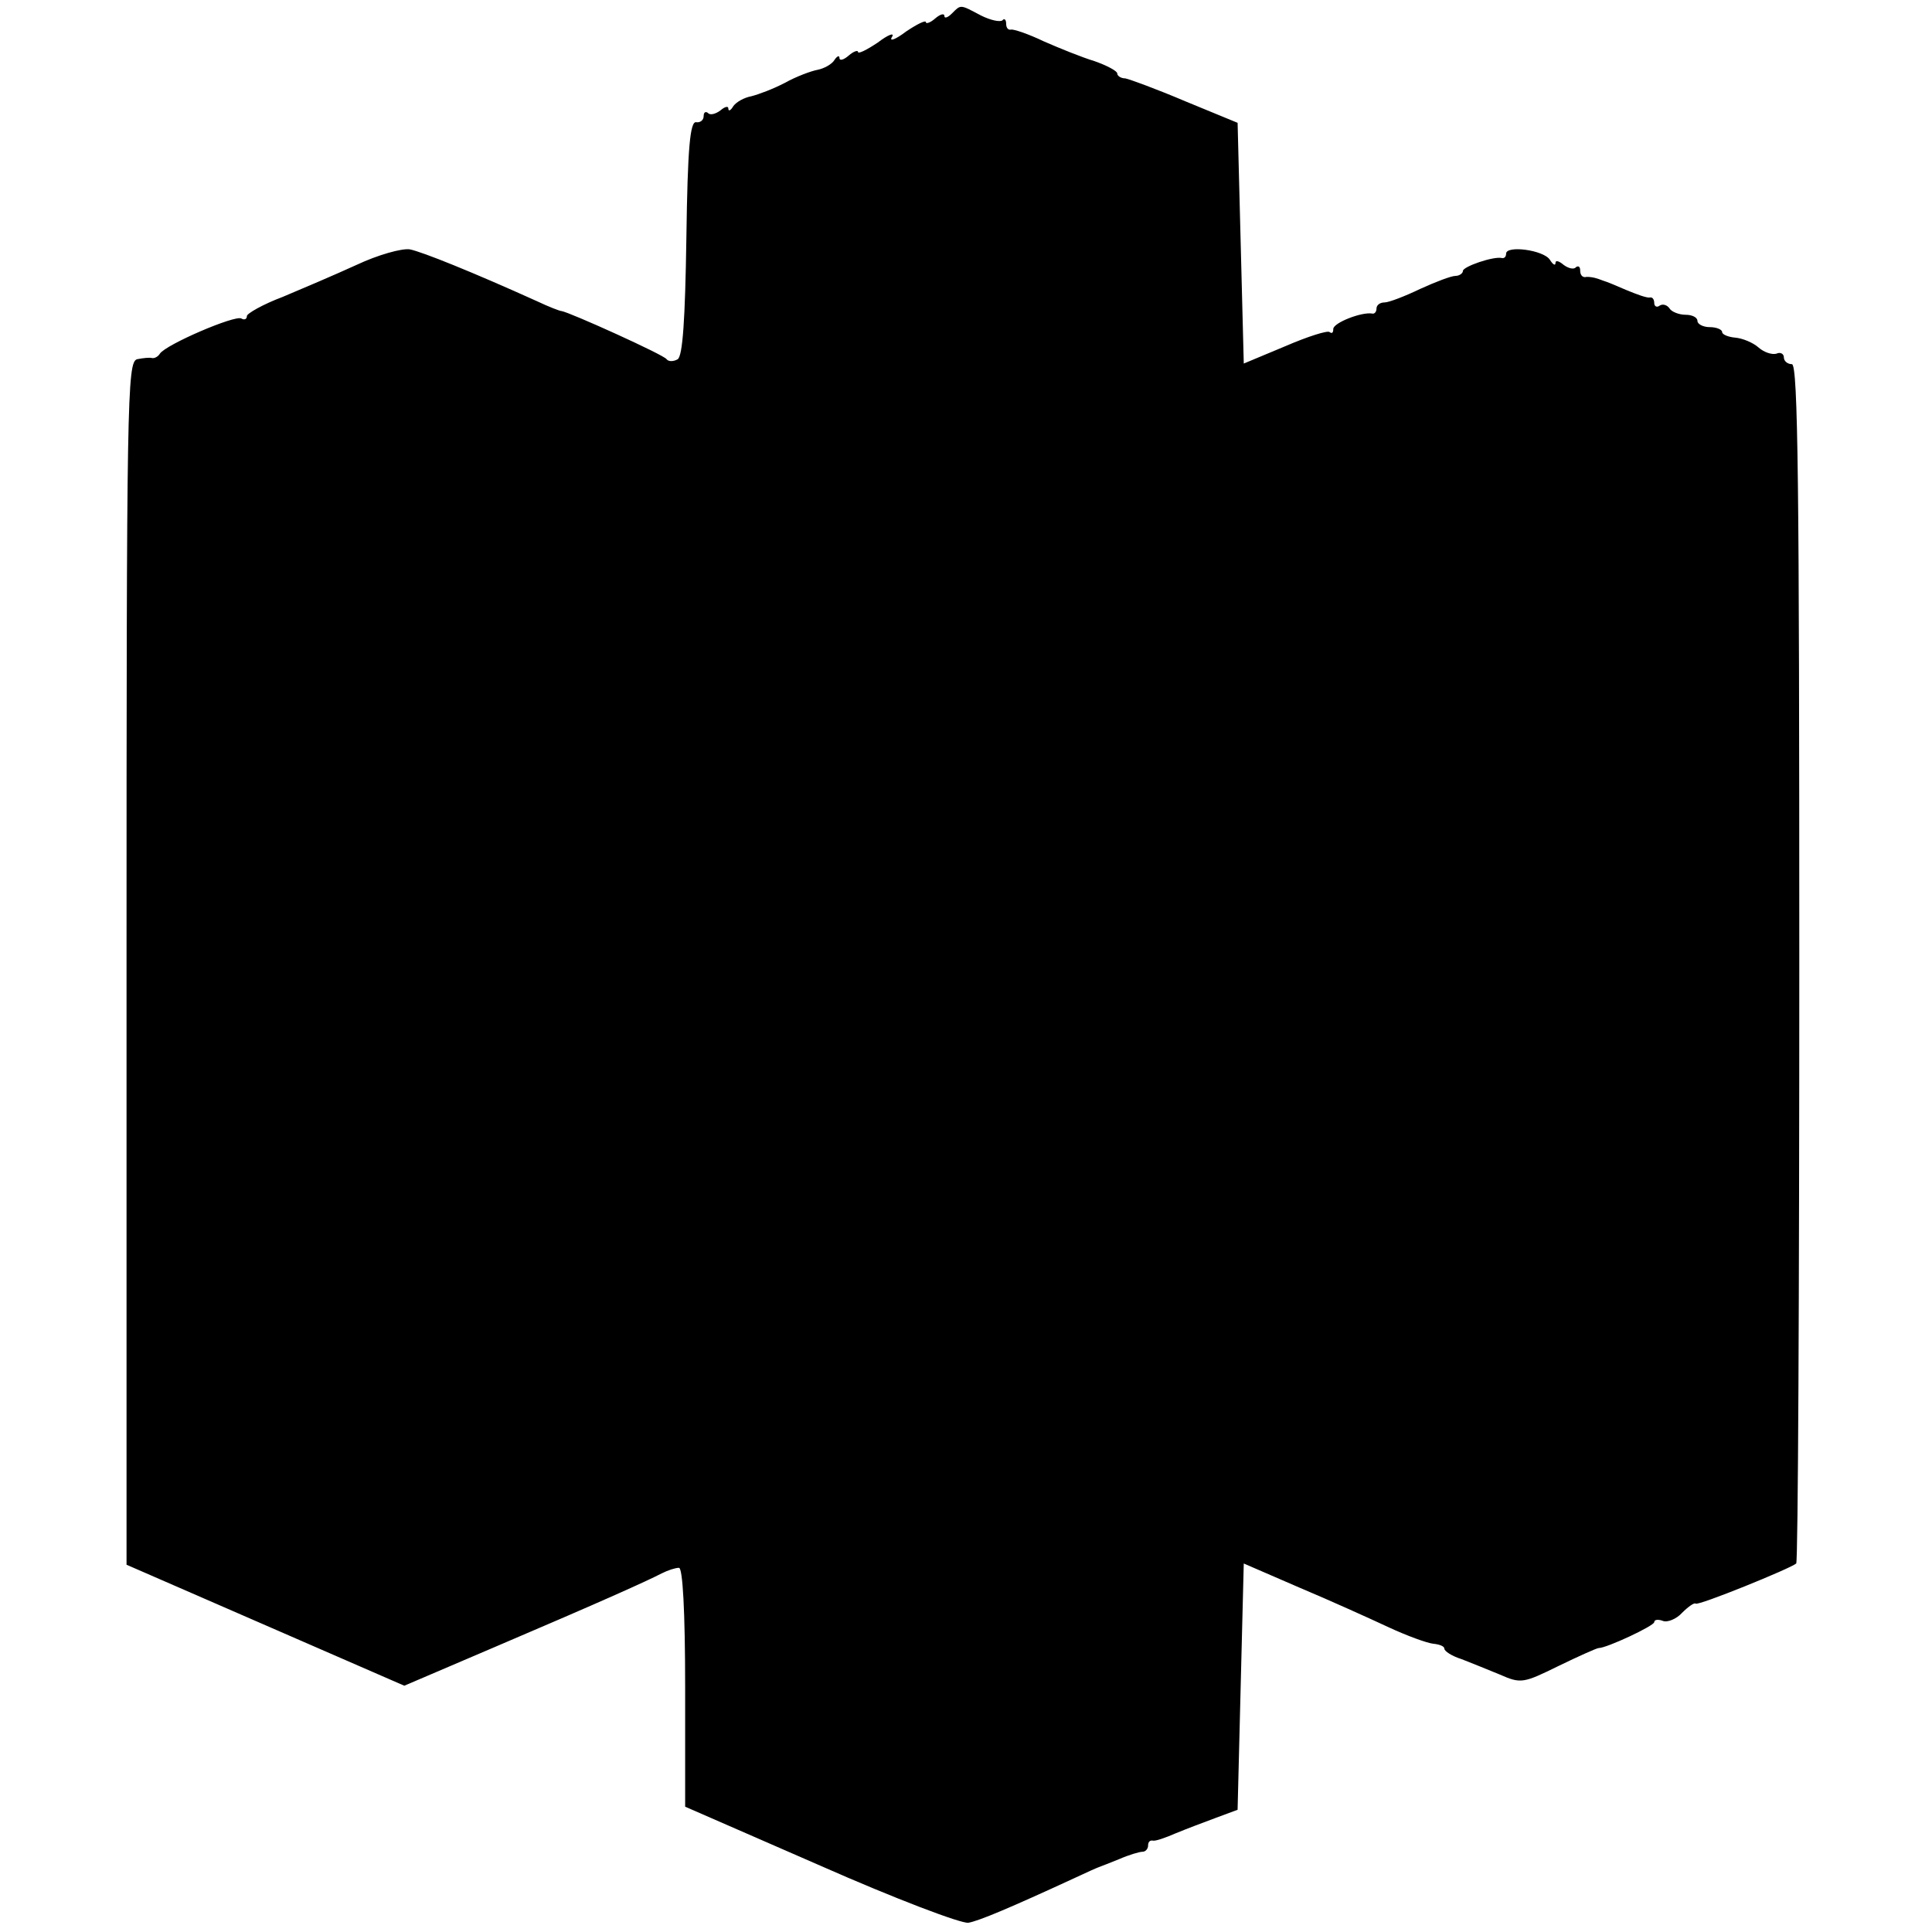 <?xml version="1.0" standalone="no"?>
<!DOCTYPE svg PUBLIC "-//W3C//DTD SVG 20010904//EN"
 "http://www.w3.org/TR/2001/REC-SVG-20010904/DTD/svg10.dtd">
<svg version="1.0" xmlns="http://www.w3.org/2000/svg"
 width="313pt" height="313pt" viewBox="0 0 313 313"
 preserveAspectRatio="xMidYMid meet">
<g transform="translate(0,313) scale(0.1,-0.1)"
fill="#000000" stroke="none">
<path d="M1542 3108 c-7 -7 -12 -8 -12 -4 0 5 -7 3 -15 -4 -8 -7 -15 -9 -15
-6 0 4 -14 -3 -32 -15 -17 -13 -28 -17 -23 -9 5 8 -6 4 -23 -9 -18 -12 -32
-19 -32 -15 0 3 -7 1 -15 -6 -8 -7 -15 -9 -15 -4 0 5 -4 3 -8 -3 -4 -7 -17
-14 -27 -16 -11 -2 -35 -11 -53 -21 -19 -10 -43 -19 -55 -22 -11 -2 -24 -9
-29 -16 -4 -7 -8 -9 -8 -4 0 5 -6 3 -13 -3 -8 -6 -17 -8 -20 -4 -4 3 -7 1 -7
-5 0 -7 -6 -11 -12 -10 -10 2 -14 -41 -16 -187 -2 -134 -6 -191 -14 -197 -7
-4 -15 -4 -18 0 -4 7 -157 76 -170 78 -3 0 -21 7 -40 16 -104 47 -186 80 -206
84 -13 2 -52 -9 -86 -25 -35 -16 -89 -39 -120 -52 -32 -12 -58 -27 -58 -31 0
-5 -4 -7 -9 -4 -10 6 -122 -42 -132 -57 -3 -5 -9 -8 -13 -7 -4 1 -14 0 -24 -2
-16 -5 -17 -63 -17 -979 l0 -974 225 -98 225 -98 145 62 c176 75 249 108 272
120 10 5 22 9 28 9 6 0 10 -69 10 -194 l0 -193 220 -96 c120 -53 228 -94 239
-92 17 3 67 24 171 72 19 9 37 17 40 18 3 1 18 7 33 13 16 7 33 12 38 12 5 0
9 5 9 10 0 6 3 9 8 8 4 -1 21 5 37 12 17 7 46 18 65 25 l35 13 5 200 5 199 90
-39 c50 -21 114 -50 144 -64 30 -14 63 -26 73 -27 10 -1 18 -4 18 -8 0 -4 12
-12 28 -17 15 -6 43 -17 62 -25 34 -15 38 -14 95 14 33 16 62 29 65 29 13 0
90 36 90 42 0 4 6 5 14 2 7 -3 22 3 31 13 10 10 20 17 22 15 4 -4 154 57 163
65 3 2 5 441 5 974 0 771 -2 969 -12 969 -7 0 -13 5 -13 11 0 6 -6 9 -12 6 -7
-2 -20 2 -29 10 -9 8 -26 15 -38 16 -11 1 -21 5 -21 9 0 4 -9 8 -20 8 -11 0
-20 5 -20 10 0 6 -9 10 -19 10 -11 0 -23 5 -26 10 -4 6 -11 8 -16 5 -5 -4 -9
-1 -9 4 0 6 -3 10 -7 9 -5 -1 -21 5 -38 12 -16 7 -33 14 -37 15 -5 2 -11 4
-15 5 -5 1 -11 2 -15 1 -5 0 -8 4 -8 11 0 6 -3 8 -7 5 -3 -4 -12 -2 -20 4 -7
6 -13 8 -13 3 0 -5 -4 -3 -9 5 -10 16 -71 24 -71 10 0 -5 -3 -8 -7 -7 -14 3
-63 -14 -63 -21 0 -4 -6 -8 -12 -8 -7 0 -33 -10 -57 -21 -25 -12 -51 -22 -58
-22 -7 0 -13 -4 -13 -10 0 -5 -3 -9 -7 -8 -17 3 -63 -15 -63 -25 0 -6 -2 -8
-6 -5 -3 3 -35 -7 -72 -23 l-67 -28 -5 195 -5 195 -85 35 c-47 20 -91 36 -97
37 -7 0 -13 4 -13 8 0 4 -17 13 -37 20 -20 6 -57 21 -82 32 -25 12 -49 20 -53
19 -5 -1 -8 3 -8 10 0 6 -3 9 -6 5 -4 -3 -19 0 -35 8 -34 18 -32 18 -47 3z"/>
</g>
</svg>
